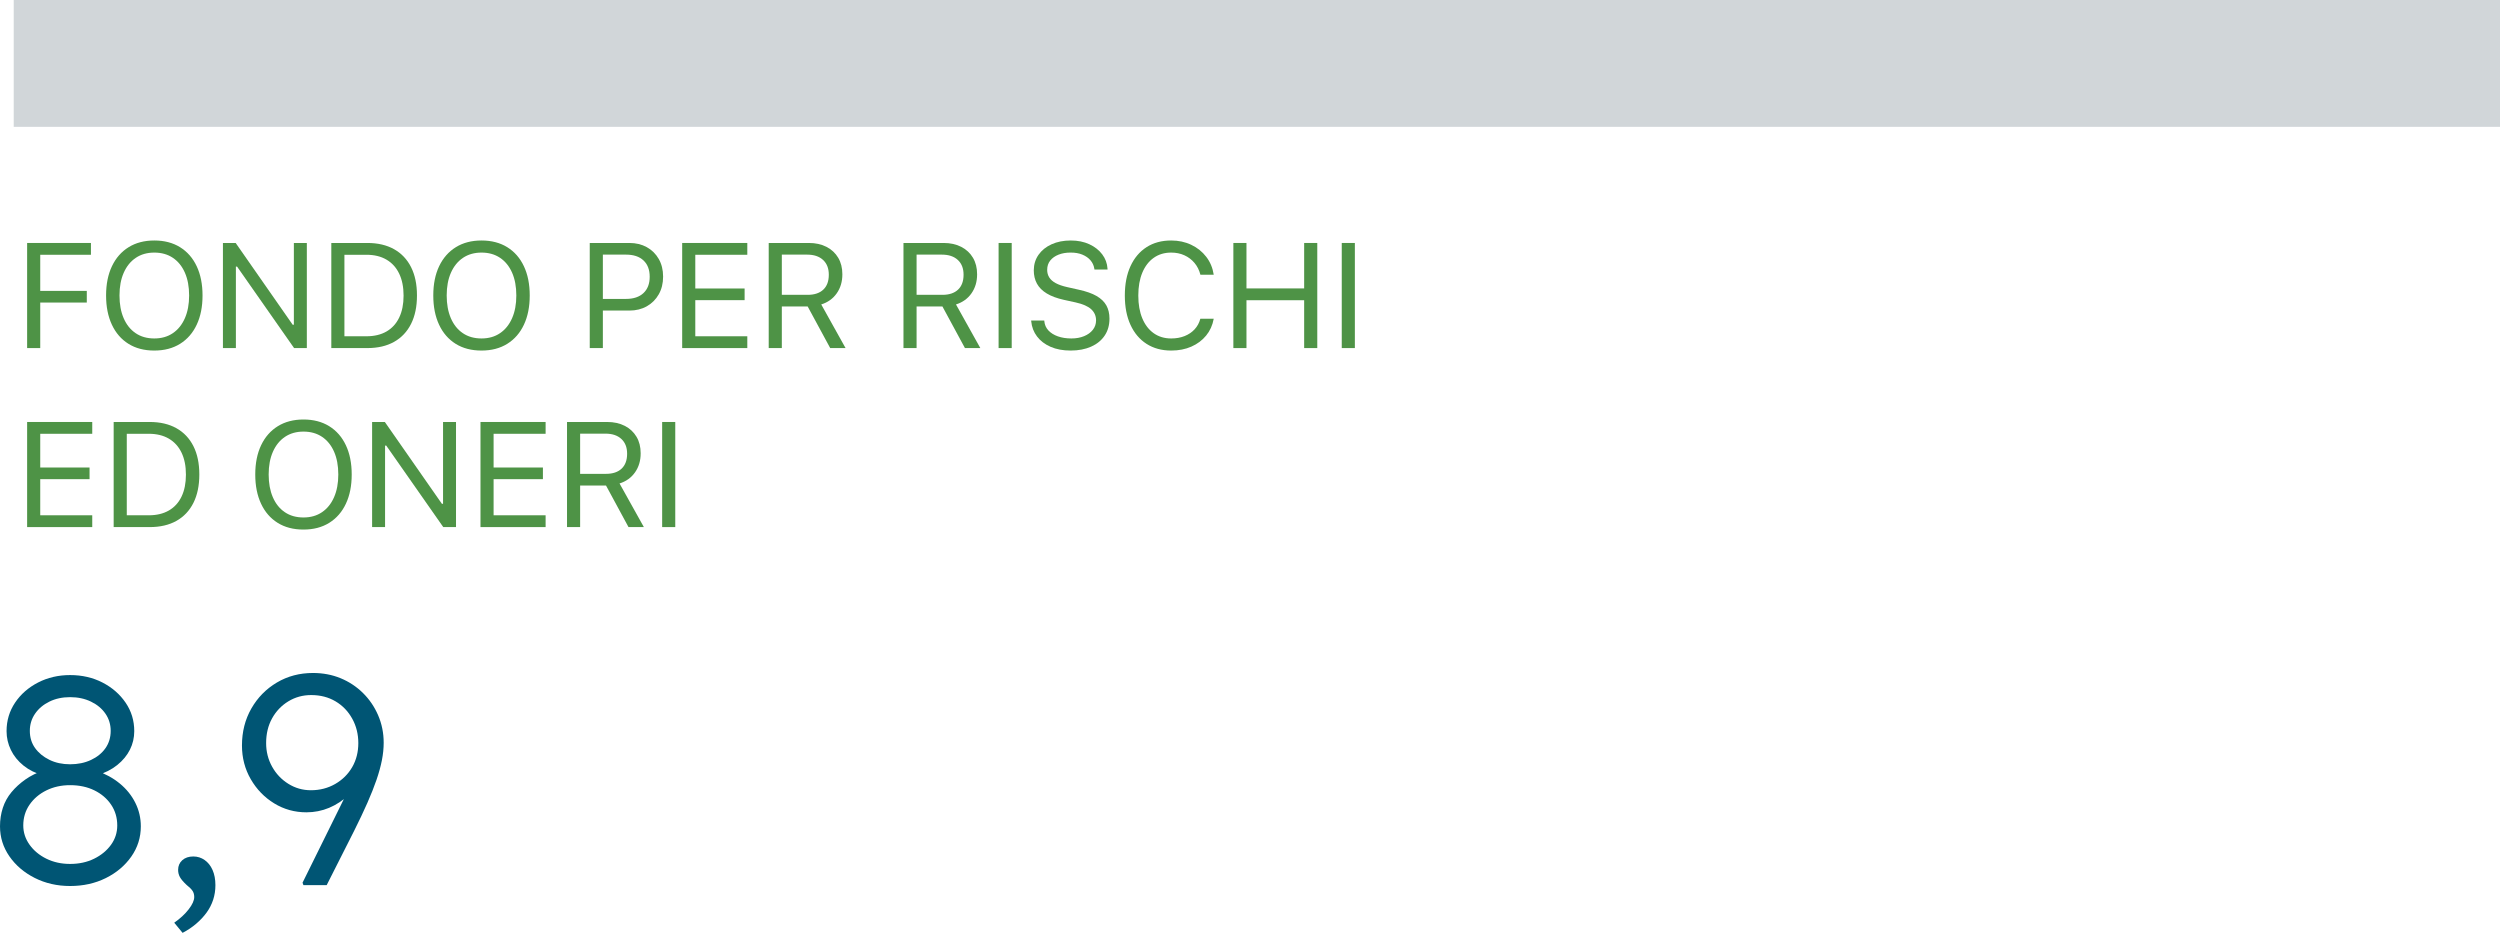 <?xml version="1.0" encoding="UTF-8"?>
<svg width="251.38px" height="93.8px" viewBox="0 0 251.38 93.8" version="1.1" xmlns="http://www.w3.org/2000/svg" xmlns:xlink="http://www.w3.org/1999/xlink">
    <title>infografica-04</title>
    <g id="Sito-web" stroke="none" stroke-width="1" fill="none" fill-rule="evenodd">
        <g id="infografica-04">
            <g id="Group-4" transform="translate(0, 24.182)" fill-rule="nonzero">
                <g id="FONDO-PER-RISCHI-ED" transform="translate(2.728, 0)" fill="#4E9346">
                    <polygon id="Path" points="0 10.818 1.318 10.818 1.318 6.24 5.999 6.24 5.999 5.068 1.318 5.068 1.318 1.436 6.416 1.436 6.416 0.249 0 0.249"></polygon>
                    <path d="M12.788,11.067 C13.794,11.067 14.659,10.84 15.385,10.386 C16.11,9.932 16.666,9.291 17.054,8.463 C17.443,7.635 17.637,6.66 17.637,5.537 L17.637,5.522 C17.637,4.395 17.441,3.417 17.051,2.589 C16.66,1.761 16.102,1.123 15.377,0.674 C14.652,0.225 13.789,0 12.788,0 C11.792,0 10.931,0.225 10.206,0.674 C9.481,1.123 8.922,1.76 8.529,2.585 C8.136,3.411 7.939,4.39 7.939,5.522 L7.939,5.537 C7.939,6.66 8.134,7.637 8.522,8.467 C8.91,9.297 9.465,9.938 10.188,10.389 C10.911,10.841 11.777,11.067 12.788,11.067 Z M12.788,9.851 C12.056,9.851 11.428,9.673 10.906,9.316 C10.383,8.96 9.983,8.458 9.705,7.811 C9.426,7.164 9.287,6.406 9.287,5.537 L9.287,5.522 C9.287,4.644 9.43,3.882 9.716,3.237 C10.001,2.593 10.405,2.095 10.928,1.743 C11.45,1.392 12.07,1.216 12.788,1.216 C13.511,1.216 14.133,1.392 14.656,1.743 C15.178,2.095 15.581,2.593 15.864,3.237 C16.147,3.882 16.289,4.644 16.289,5.522 L16.289,5.537 C16.289,6.406 16.147,7.164 15.864,7.811 C15.581,8.458 15.178,8.96 14.656,9.316 C14.133,9.673 13.511,9.851 12.788,9.851 Z" id="Shape"></path>
                    <polygon id="Path" points="19.688 10.818 20.991 10.818 20.991 2.622 21.665 2.622 20.786 2.161 26.843 10.818 28.125 10.818 28.125 0.249 26.821 0.249 26.821 8.474 26.147 8.474 27.026 8.936 20.969 0.249 19.688 0.249"></polygon>
                    <path d="M30.586,10.818 L34.211,10.818 C35.261,10.818 36.157,10.609 36.899,10.192 C37.642,9.774 38.21,9.171 38.606,8.383 C39.001,7.594 39.199,6.646 39.199,5.537 L39.199,5.522 C39.199,4.414 39.001,3.467 38.606,2.681 C38.21,1.895 37.64,1.293 36.896,0.875 C36.151,0.458 35.256,0.249 34.211,0.249 L30.586,0.249 L30.586,10.818 Z M31.904,9.631 L31.904,1.436 L34.124,1.436 C34.905,1.436 35.574,1.598 36.13,1.923 C36.687,2.247 37.113,2.716 37.408,3.329 C37.704,3.942 37.852,4.678 37.852,5.537 L37.852,5.552 C37.852,6.406 37.705,7.139 37.412,7.749 C37.119,8.359 36.694,8.826 36.138,9.148 C35.581,9.47 34.91,9.631 34.124,9.631 L31.904,9.631 Z" id="Shape"></path>
                    <path d="M45.688,11.067 C46.694,11.067 47.56,10.84 48.285,10.386 C49.01,9.932 49.567,9.291 49.955,8.463 C50.343,7.635 50.537,6.66 50.537,5.537 L50.537,5.522 C50.537,4.395 50.342,3.417 49.951,2.589 C49.561,1.761 49.003,1.123 48.278,0.674 C47.552,0.225 46.689,0 45.688,0 C44.692,0 43.832,0.225 43.107,0.674 C42.382,1.123 41.823,1.76 41.429,2.585 C41.036,3.411 40.84,4.39 40.84,5.522 L40.84,5.537 C40.84,6.66 41.034,7.637 41.422,8.467 C41.81,9.297 42.366,9.938 43.088,10.389 C43.811,10.841 44.678,11.067 45.688,11.067 Z M45.688,9.851 C44.956,9.851 44.329,9.673 43.806,9.316 C43.284,8.96 42.883,8.458 42.605,7.811 C42.327,7.164 42.188,6.406 42.188,5.537 L42.188,5.522 C42.188,4.644 42.33,3.882 42.616,3.237 C42.902,2.593 43.306,2.095 43.828,1.743 C44.351,1.392 44.971,1.216 45.688,1.216 C46.411,1.216 47.034,1.392 47.556,1.743 C48.079,2.095 48.481,2.593 48.765,3.237 C49.048,3.882 49.189,4.644 49.189,5.522 L49.189,5.537 C49.189,6.406 49.048,7.164 48.765,7.811 C48.481,8.458 48.079,8.96 47.556,9.316 C47.034,9.673 46.411,9.851 45.688,9.851 Z" id="Shape"></path>
                    <path d="M57.231,7.046 L60.557,7.046 C61.221,7.046 61.807,6.902 62.314,6.614 C62.822,6.326 63.221,5.925 63.512,5.413 C63.802,4.9 63.948,4.309 63.948,3.64 L63.948,3.625 C63.948,2.957 63.802,2.368 63.512,1.86 C63.221,1.353 62.822,0.957 62.314,0.674 C61.807,0.391 61.221,0.249 60.557,0.249 L57.231,0.249 L57.231,1.421 L60.22,1.421 C60.977,1.421 61.562,1.616 61.978,2.007 C62.393,2.397 62.6,2.942 62.6,3.64 L62.6,3.655 C62.6,4.348 62.393,4.891 61.978,5.284 C61.562,5.677 60.977,5.874 60.22,5.874 L57.231,5.874 L57.231,7.046 Z M56.572,10.818 L57.891,10.818 L57.891,0.249 L56.572,0.249 L56.572,10.818 Z" id="Shape"></path>
                    <polygon id="Path" points="65.867 10.818 72.415 10.818 72.415 9.631 67.185 9.631 67.185 5.999 72.144 5.999 72.144 4.827 67.185 4.827 67.185 1.436 72.415 1.436 72.415 0.249 65.867 0.249"></polygon>
                    <path d="M74.568,10.818 L75.886,10.818 L75.886,6.636 L78.413,6.636 C78.423,6.636 78.435,6.636 78.45,6.636 C78.464,6.636 78.477,6.636 78.486,6.636 L80.75,10.818 L82.295,10.818 L79.849,6.431 C80.513,6.221 81.033,5.847 81.409,5.31 C81.785,4.773 81.973,4.138 81.973,3.406 L81.973,3.391 C81.973,2.756 81.833,2.205 81.555,1.736 C81.277,1.267 80.885,0.902 80.38,0.641 C79.874,0.38 79.282,0.249 78.604,0.249 L74.568,0.249 L74.568,10.818 Z M75.886,5.464 L75.886,1.421 L78.428,1.421 C79.111,1.421 79.646,1.599 80.032,1.956 C80.417,2.312 80.61,2.805 80.61,3.435 L80.61,3.45 C80.61,4.094 80.426,4.591 80.057,4.94 C79.689,5.289 79.165,5.464 78.486,5.464 L75.886,5.464 Z" id="Shape"></path>
                    <path d="M88.118,10.818 L89.436,10.818 L89.436,6.636 L91.963,6.636 C91.973,6.636 91.985,6.636 92,6.636 C92.014,6.636 92.026,6.636 92.036,6.636 L94.299,10.818 L95.845,10.818 L93.398,6.431 C94.062,6.221 94.583,5.847 94.958,5.31 C95.334,4.773 95.522,4.138 95.522,3.406 L95.522,3.391 C95.522,2.756 95.383,2.205 95.105,1.736 C94.827,1.267 94.435,0.902 93.929,0.641 C93.424,0.38 92.832,0.249 92.153,0.249 L88.118,0.249 L88.118,10.818 Z M89.436,5.464 L89.436,1.421 L91.978,1.421 C92.661,1.421 93.196,1.599 93.582,1.956 C93.967,2.312 94.16,2.805 94.16,3.435 L94.16,3.45 C94.16,4.094 93.976,4.591 93.607,4.94 C93.239,5.289 92.715,5.464 92.036,5.464 L89.436,5.464 Z" id="Shape"></path>
                    <polygon id="Path" points="97.683 10.818 99.001 10.818 99.001 0.249 97.683 0.249"></polygon>
                    <path d="M104.927,11.067 C105.713,11.067 106.399,10.936 106.985,10.675 C107.571,10.414 108.025,10.044 108.347,9.565 C108.669,9.087 108.831,8.518 108.831,7.859 L108.831,7.852 C108.831,7.344 108.727,6.903 108.519,6.53 C108.312,6.156 107.983,5.84 107.534,5.581 C107.085,5.322 106.492,5.112 105.754,4.951 L104.583,4.688 C104.104,4.58 103.717,4.446 103.422,4.285 C103.126,4.124 102.91,3.932 102.773,3.71 C102.637,3.488 102.568,3.237 102.568,2.959 L102.568,2.952 C102.568,2.581 102.672,2.267 102.88,2.01 C103.087,1.754 103.367,1.558 103.718,1.421 C104.07,1.284 104.465,1.216 104.905,1.216 C105.364,1.211 105.764,1.279 106.106,1.421 C106.448,1.562 106.721,1.754 106.926,1.996 C107.131,2.238 107.258,2.515 107.307,2.827 L107.322,2.922 L108.64,2.922 L108.633,2.82 C108.599,2.292 108.422,1.816 108.102,1.392 C107.782,0.967 107.351,0.629 106.809,0.377 C106.267,0.126 105.645,0 104.941,0 C104.214,0 103.571,0.127 103.011,0.381 C102.452,0.635 102.015,0.986 101.7,1.436 C101.385,1.885 101.226,2.402 101.221,2.988 L101.221,2.996 C101.221,3.503 101.327,3.951 101.539,4.34 C101.752,4.728 102.081,5.057 102.528,5.328 C102.975,5.599 103.55,5.813 104.253,5.969 L105.425,6.226 C106.152,6.387 106.677,6.617 107,6.918 C107.322,7.218 107.483,7.588 107.483,8.027 L107.483,8.035 C107.483,8.391 107.375,8.706 107.161,8.979 C106.946,9.253 106.652,9.467 106.278,9.62 C105.905,9.774 105.479,9.851 105,9.851 C104.492,9.851 104.039,9.78 103.641,9.639 C103.243,9.497 102.926,9.298 102.689,9.042 C102.452,8.785 102.317,8.481 102.283,8.13 L102.275,8.049 L100.957,8.049 L100.964,8.13 C101.018,8.701 101.212,9.208 101.547,9.65 C101.881,10.092 102.335,10.438 102.909,10.69 C103.483,10.941 104.155,11.067 104.927,11.067 Z" id="Path"></path>
                    <path d="M115.042,11.067 C115.793,11.067 116.469,10.935 117.067,10.671 C117.665,10.408 118.159,10.038 118.55,9.562 C118.94,9.086 119.194,8.525 119.312,7.881 L119.312,7.866 L117.979,7.866 L117.964,7.881 C117.856,8.286 117.666,8.636 117.393,8.932 C117.119,9.227 116.782,9.454 116.382,9.613 C115.981,9.772 115.535,9.851 115.042,9.851 C114.363,9.851 113.776,9.675 113.28,9.324 C112.784,8.972 112.402,8.474 112.134,7.83 C111.865,7.185 111.731,6.423 111.731,5.544 L111.731,5.53 C111.731,4.646 111.865,3.882 112.134,3.237 C112.402,2.593 112.784,2.095 113.28,1.743 C113.776,1.392 114.36,1.216 115.034,1.216 C115.522,1.216 115.966,1.306 116.364,1.487 C116.761,1.667 117.1,1.923 117.378,2.252 C117.656,2.582 117.854,2.974 117.971,3.428 L117.979,3.442 L119.304,3.442 L119.312,3.428 C119.209,2.754 118.96,2.159 118.564,1.644 C118.169,1.129 117.667,0.726 117.059,0.436 C116.451,0.145 115.776,0 115.034,0 C114.077,0 113.251,0.225 112.555,0.674 C111.859,1.123 111.322,1.76 110.944,2.585 C110.565,3.411 110.376,4.392 110.376,5.53 L110.376,5.544 C110.376,6.677 110.565,7.656 110.944,8.481 C111.322,9.307 111.86,9.944 112.559,10.393 C113.257,10.842 114.084,11.067 115.042,11.067 Z" id="Path"></path>
                    <polygon id="Path" points="121.289 10.818 122.607 10.818 122.607 6.006 128.408 6.006 128.408 10.818 129.727 10.818 129.727 0.249 128.408 0.249 128.408 4.819 122.607 4.819 122.607 0.249 121.289 0.249"></polygon>
                    <polygon id="Path" points="132.188 10.818 133.506 10.818 133.506 0.249 132.188 0.249"></polygon>
                    <polygon id="Path" points="0 28.818 6.548 28.818 6.548 27.631 1.318 27.631 1.318 23.999 6.277 23.999 6.277 22.827 1.318 22.827 1.318 19.436 6.548 19.436 6.548 18.249 0 18.249"></polygon>
                    <path d="M8.701,28.818 L12.327,28.818 C13.376,28.818 14.272,28.609 15.015,28.192 C15.757,27.774 16.326,27.171 16.721,26.383 C17.117,25.594 17.314,24.646 17.314,23.537 L17.314,23.522 C17.314,22.414 17.117,21.467 16.721,20.681 C16.326,19.895 15.756,19.293 15.011,18.875 C14.266,18.458 13.372,18.249 12.327,18.249 L8.701,18.249 L8.701,28.818 Z M10.02,27.631 L10.02,19.436 L12.239,19.436 C13.02,19.436 13.689,19.598 14.246,19.923 C14.802,20.247 15.228,20.716 15.524,21.329 C15.819,21.942 15.967,22.678 15.967,23.537 L15.967,23.552 C15.967,24.406 15.82,25.139 15.527,25.749 C15.234,26.359 14.81,26.826 14.253,27.148 C13.696,27.47 13.025,27.631 12.239,27.631 L10.02,27.631 Z" id="Shape"></path>
                    <path d="M27.788,29.067 C28.794,29.067 29.659,28.84 30.385,28.386 C31.11,27.932 31.666,27.291 32.054,26.463 C32.443,25.635 32.637,24.66 32.637,23.537 L32.637,23.522 C32.637,22.395 32.441,21.417 32.051,20.589 C31.66,19.761 31.102,19.123 30.377,18.674 C29.652,18.225 28.789,18 27.788,18 C26.792,18 25.931,18.225 25.206,18.674 C24.481,19.123 23.922,19.76 23.529,20.585 C23.136,21.411 22.939,22.39 22.939,23.522 L22.939,23.537 C22.939,24.66 23.134,25.637 23.522,26.467 C23.91,27.297 24.465,27.938 25.188,28.389 C25.911,28.841 26.777,29.067 27.788,29.067 Z M27.788,27.851 C27.056,27.851 26.428,27.673 25.906,27.316 C25.383,26.96 24.983,26.458 24.705,25.811 C24.426,25.164 24.287,24.406 24.287,23.537 L24.287,23.522 C24.287,22.644 24.43,21.882 24.716,21.237 C25.001,20.593 25.405,20.095 25.928,19.743 C26.45,19.392 27.07,19.216 27.788,19.216 C28.511,19.216 29.133,19.392 29.656,19.743 C30.178,20.095 30.581,20.593 30.864,21.237 C31.147,21.882 31.289,22.644 31.289,23.522 L31.289,23.537 C31.289,24.406 31.147,25.164 30.864,25.811 C30.581,26.458 30.178,26.96 29.656,27.316 C29.133,27.673 28.511,27.851 27.788,27.851 Z" id="Shape"></path>
                    <polygon id="Path" points="34.688 28.818 35.991 28.818 35.991 20.622 36.665 20.622 35.786 20.161 41.843 28.818 43.125 28.818 43.125 18.249 41.821 18.249 41.821 26.474 41.147 26.474 42.026 26.936 35.969 18.249 34.688 18.249"></polygon>
                    <polygon id="Path" points="45.586 28.818 52.134 28.818 52.134 27.631 46.904 27.631 46.904 23.999 51.863 23.999 51.863 22.827 46.904 22.827 46.904 19.436 52.134 19.436 52.134 18.249 45.586 18.249"></polygon>
                    <path d="M54.287,28.818 L55.605,28.818 L55.605,24.636 L58.132,24.636 C58.142,24.636 58.154,24.636 58.169,24.636 C58.184,24.636 58.196,24.636 58.206,24.636 L60.469,28.818 L62.014,28.818 L59.568,24.431 C60.232,24.221 60.752,23.847 61.128,23.31 C61.504,22.773 61.692,22.138 61.692,21.406 L61.692,21.391 C61.692,20.756 61.553,20.205 61.274,19.736 C60.996,19.267 60.604,18.902 60.099,18.641 C59.594,18.38 59.001,18.249 58.323,18.249 L54.287,18.249 L54.287,28.818 Z M55.605,23.464 L55.605,19.421 L58.147,19.421 C58.831,19.421 59.365,19.599 59.751,19.956 C60.137,20.312 60.33,20.805 60.33,21.435 L60.33,21.45 C60.33,22.094 60.145,22.591 59.777,22.94 C59.408,23.289 58.884,23.464 58.206,23.464 L55.605,23.464 Z" id="Shape"></path>
                    <polygon id="Path" points="63.853 28.818 65.171 28.818 65.171 18.249 63.853 18.249"></polygon>
                </g>
                <g id="8,9" transform="translate(0, 43.488)" fill="#005574">
                    <path d="M7.05,21.42 C5.75,21.42 4.565,21.15 3.495,20.61 C2.425,20.07 1.575,19.345 0.945,18.435 C0.315,17.525 0,16.52 0,15.42 C0,14.76 0.095,14.14 0.285,13.56 C0.475,12.98 0.765,12.455 1.155,11.985 C1.545,11.515 2.01,11.09 2.55,10.71 C3.09,10.33 3.72,10.02 4.44,9.78 L4.35,10.29 C3.59,10.09 2.93,9.765 2.37,9.315 C1.81,8.865 1.385,8.34 1.095,7.74 C0.805,7.14 0.66,6.51 0.66,5.85 C0.66,4.79 0.945,3.835 1.515,2.985 C2.085,2.135 2.855,1.46 3.825,0.96 C4.795,0.46 5.87,0.21 7.05,0.21 C8.25,0.21 9.335,0.46 10.305,0.96 C11.275,1.46 12.05,2.135 12.63,2.985 C13.21,3.835 13.5,4.79 13.5,5.85 C13.5,6.51 13.355,7.13 13.065,7.71 C12.775,8.29 12.35,8.805 11.79,9.255 C11.23,9.705 10.55,10.05 9.75,10.29 L9.72,9.84 C10.6,10.14 11.375,10.565 12.045,11.115 C12.715,11.665 13.235,12.31 13.605,13.05 C13.975,13.79 14.16,14.58 14.16,15.42 C14.16,16.54 13.84,17.555 13.2,18.465 C12.56,19.375 11.705,20.095 10.635,20.625 C9.565,21.155 8.37,21.42 7.05,21.42 Z M7.05,19.2 C7.95,19.2 8.755,19.025 9.465,18.675 C10.175,18.325 10.74,17.86 11.16,17.28 C11.58,16.7 11.79,16.05 11.79,15.33 C11.79,14.55 11.585,13.855 11.175,13.245 C10.765,12.635 10.205,12.155 9.495,11.805 C8.785,11.455 7.97,11.28 7.05,11.28 C6.17,11.28 5.375,11.455 4.665,11.805 C3.955,12.155 3.39,12.635 2.97,13.245 C2.55,13.855 2.34,14.55 2.34,15.33 C2.34,16.03 2.55,16.675 2.97,17.265 C3.39,17.855 3.955,18.325 4.665,18.675 C5.375,19.025 6.17,19.2 7.05,19.2 Z M7.05,9.18 C7.83,9.18 8.53,9.035 9.15,8.745 C9.77,8.455 10.255,8.06 10.605,7.56 C10.955,7.06 11.13,6.48 11.13,5.82 C11.13,5.18 10.955,4.605 10.605,4.095 C10.255,3.585 9.77,3.18 9.15,2.88 C8.53,2.58 7.83,2.43 7.05,2.43 C6.27,2.43 5.575,2.58 4.965,2.88 C4.355,3.18 3.875,3.585 3.525,4.095 C3.175,4.605 3,5.18 3,5.82 C3,6.48 3.175,7.055 3.525,7.545 C3.875,8.035 4.355,8.43 4.965,8.73 C5.575,9.03 6.27,9.18 7.05,9.18 Z" id="Shape"></path>
                    <path d="M18.36,26.13 L17.52,25.11 C18.12,24.69 18.605,24.24 18.975,23.76 C19.345,23.28 19.53,22.87 19.53,22.53 C19.53,22.29 19.475,22.085 19.365,21.915 C19.255,21.745 19.05,21.54 18.75,21.3 C18.43,21 18.21,20.74 18.09,20.52 C17.97,20.3 17.91,20.06 17.91,19.8 C17.91,19.4 18.05,19.075 18.33,18.825 C18.61,18.575 18.98,18.45 19.44,18.45 C19.86,18.45 20.24,18.57 20.58,18.81 C20.92,19.05 21.185,19.385 21.375,19.815 C21.565,20.245 21.66,20.75 21.66,21.33 C21.66,21.85 21.585,22.34 21.435,22.8 C21.285,23.26 21.065,23.69 20.775,24.09 C20.485,24.49 20.135,24.865 19.725,25.215 C19.315,25.565 18.86,25.87 18.36,26.13 Z" id="Path"></path>
                    <path d="M30.51,21.33 L30.42,21.09 L36.66,8.46 L36.75,10.08 C36.29,10.92 35.745,11.635 35.115,12.225 C34.485,12.815 33.81,13.26 33.09,13.56 C32.37,13.86 31.61,14.01 30.81,14.01 C29.63,14.01 28.55,13.71 27.57,13.11 C26.59,12.51 25.805,11.7 25.215,10.68 C24.625,9.66 24.33,8.53 24.33,7.29 C24.33,5.91 24.645,4.67 25.275,3.57 C25.905,2.47 26.76,1.6 27.84,0.96 C28.92,0.32 30.13,0 31.47,0 C32.47,0 33.395,0.175 34.245,0.525 C35.095,0.875 35.845,1.37 36.495,2.01 C37.145,2.65 37.655,3.4 38.025,4.26 C38.395,5.12 38.58,6.04 38.58,7.02 C38.58,7.58 38.52,8.165 38.4,8.775 C38.28,9.385 38.1,10.04 37.86,10.74 C37.62,11.44 37.315,12.21 36.945,13.05 C36.575,13.89 36.13,14.83 35.61,15.87 L32.85,21.33 L30.51,21.33 Z M31.26,11.79 C32.16,11.79 32.975,11.58 33.705,11.16 C34.435,10.74 35.005,10.175 35.415,9.465 C35.825,8.755 36.03,7.95 36.03,7.05 C36.03,6.15 35.825,5.33 35.415,4.59 C35.005,3.85 34.445,3.27 33.735,2.85 C33.025,2.43 32.21,2.22 31.29,2.22 C30.45,2.22 29.685,2.43 28.995,2.85 C28.305,3.27 27.76,3.84 27.36,4.56 C26.96,5.28 26.76,6.11 26.76,7.05 C26.76,7.91 26.96,8.7 27.36,9.42 C27.76,10.14 28.305,10.715 28.995,11.145 C29.685,11.575 30.44,11.79 31.26,11.79 Z" id="Shape"></path>
                </g>
            </g>
            <polygon id="Fill-17" fill="#D1D6D9" points="1.38 12.755 251.38 12.755 251.38 0 1.38 0"></polygon>
        </g>
    </g>
</svg>